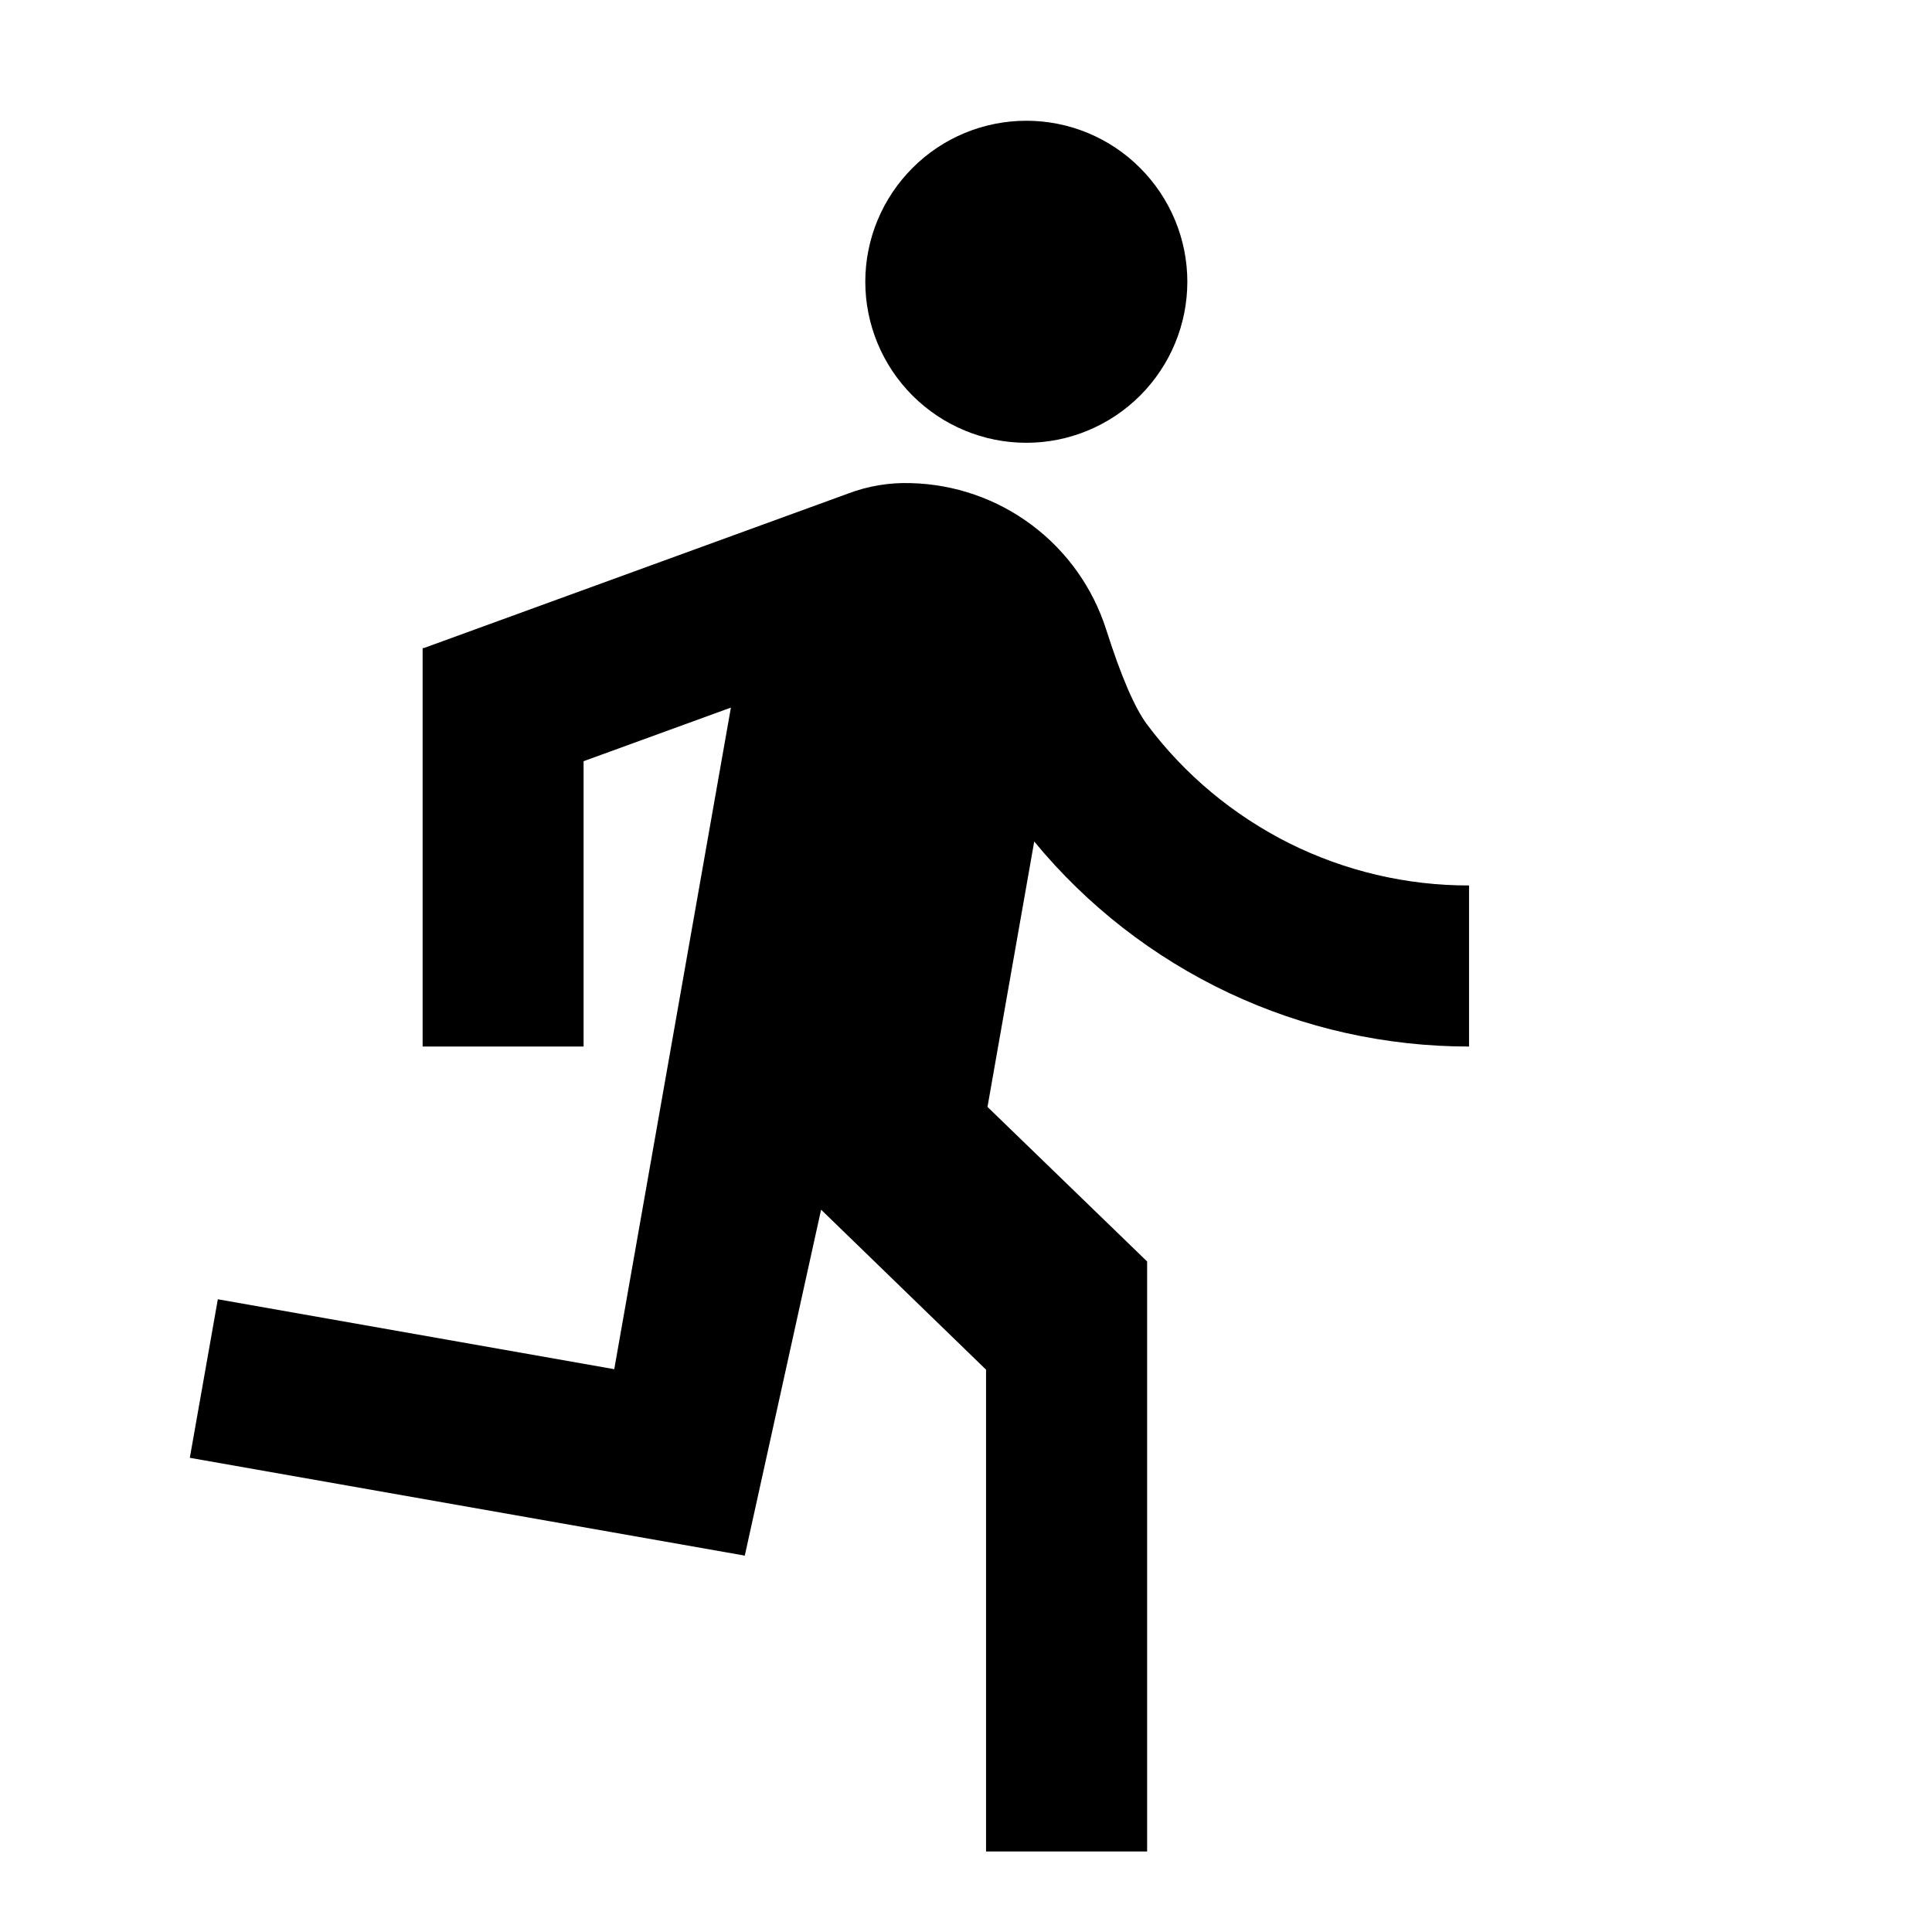 <svg width="16" height="16" viewBox="0 0 16 16" fill="none" xmlns="http://www.w3.org/2000/svg">
<path d="M6.053 5.86L4.833 6.304V8.667H3.5V5.367H3.51L7.022 4.088C7.184 4.026 7.362 3.995 7.543 4.001C7.905 4.01 8.256 4.131 8.546 4.349C8.836 4.566 9.051 4.869 9.161 5.214C9.285 5.603 9.398 5.865 9.501 6.002C9.811 6.416 10.214 6.751 10.676 6.983C11.139 7.214 11.649 7.334 12.166 7.333V8.667C11.478 8.667 10.798 8.516 10.175 8.222C9.552 7.928 9.002 7.5 8.565 6.969L8.178 9.167L9.5 10.447V15.333H8.166V11.343L6.8 10.018L6.168 12.883L1.572 12.073L1.804 10.76L5.087 11.339L6.053 5.86ZM8.5 3.667C8.146 3.667 7.807 3.526 7.557 3.276C7.307 3.026 7.166 2.687 7.166 2.333C7.166 1.98 7.307 1.641 7.557 1.391C7.807 1.14 8.146 1 8.5 1C8.853 1 9.192 1.14 9.442 1.391C9.692 1.641 9.833 1.98 9.833 2.333C9.833 2.687 9.692 3.026 9.442 3.276C9.192 3.526 8.853 3.667 8.5 3.667Z" fill="#798586" style="fill:#798586;fill:color(display-p3 0.475 0.522 0.525);fill-opacity:1;"/>
</svg>
